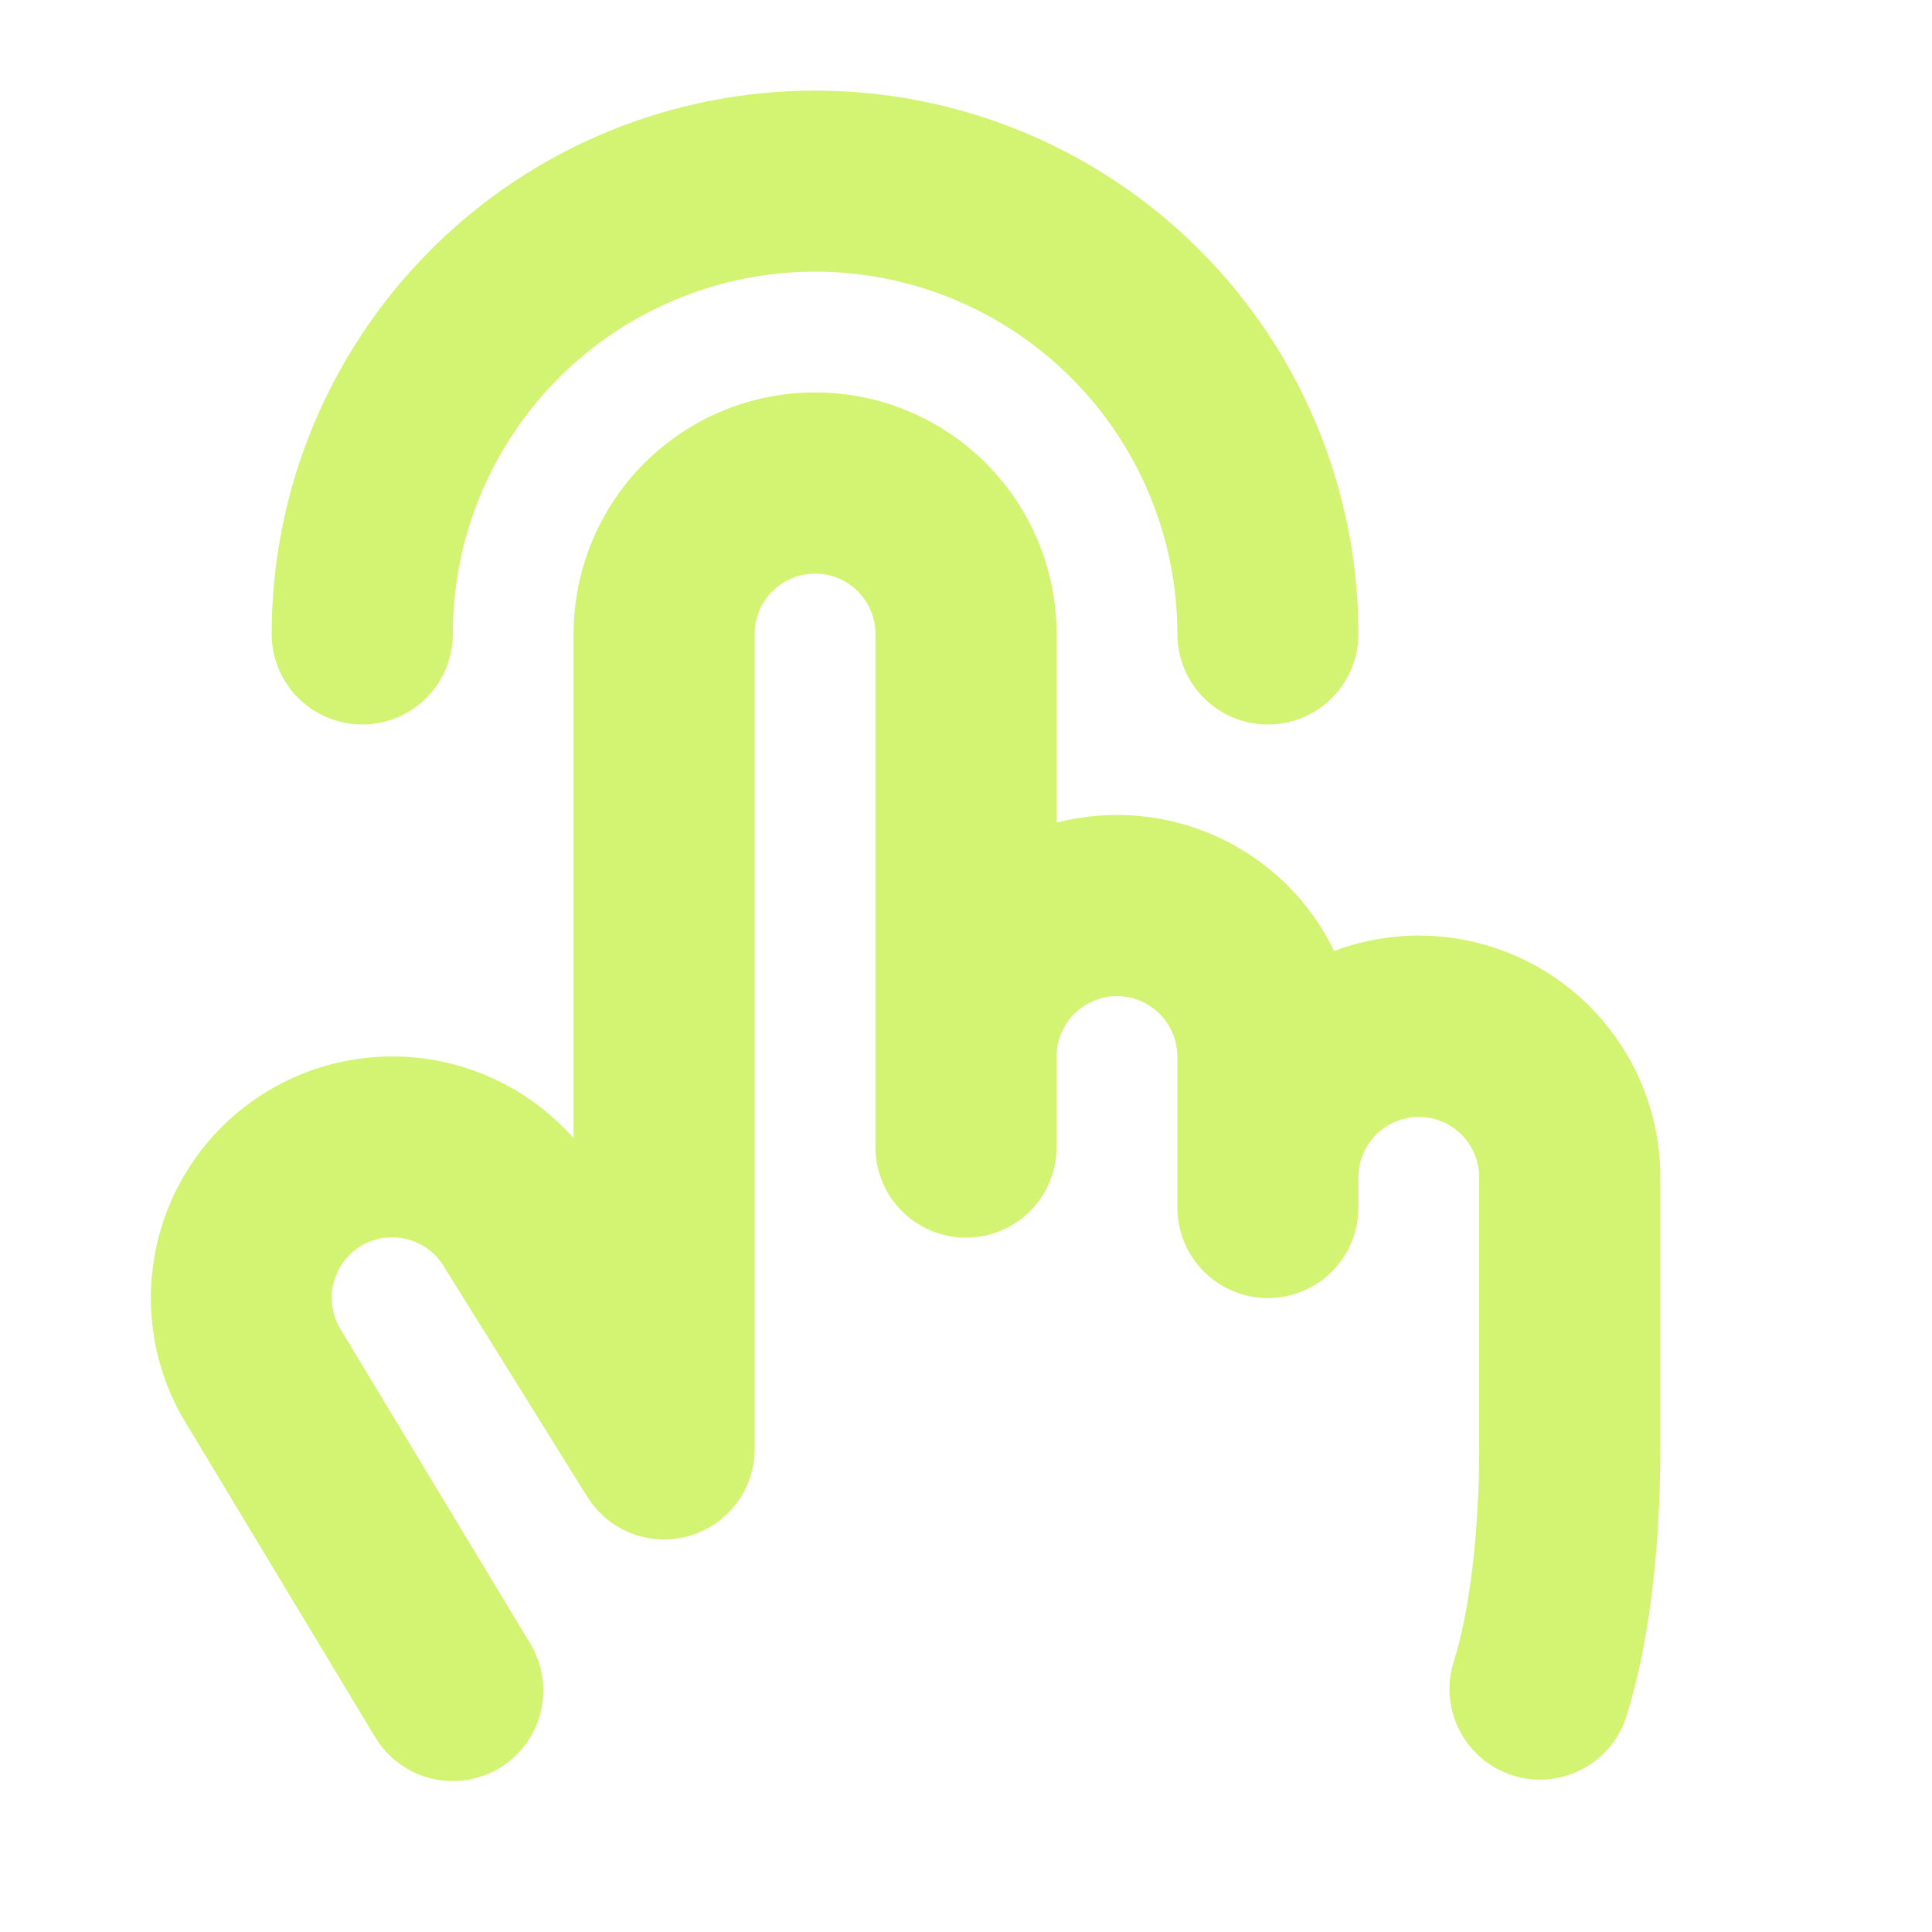 <svg width="18" height="18" viewBox="0 0 18 18" fill="none" xmlns="http://www.w3.org/2000/svg">
<g clip-path="url(#clip0_1622_62902)">
<path d="M15.469 10.969V13.5C15.469 14.474 15.354 15.365 15.147 16.009C15.075 16.218 14.925 16.391 14.727 16.491C14.529 16.59 14.3 16.608 14.089 16.54C13.879 16.472 13.703 16.324 13.601 16.128C13.498 15.932 13.476 15.703 13.541 15.491C13.691 15.024 13.781 14.279 13.781 13.5V10.969C13.781 10.82 13.722 10.677 13.617 10.571C13.511 10.466 13.368 10.406 13.219 10.406C13.07 10.406 12.927 10.466 12.821 10.571C12.716 10.677 12.656 10.82 12.656 10.969V11.25C12.656 11.474 12.567 11.688 12.409 11.847C12.251 12.005 12.036 12.094 11.812 12.094C11.589 12.094 11.374 12.005 11.216 11.847C11.058 11.688 10.969 11.474 10.969 11.25V9.844C10.969 9.695 10.909 9.552 10.804 9.446C10.698 9.341 10.556 9.281 10.406 9.281C10.257 9.281 10.114 9.341 10.008 9.446C9.903 9.552 9.844 9.695 9.844 9.844V10.688C9.844 10.911 9.755 11.126 9.597 11.284C9.438 11.443 9.224 11.531 9 11.531C8.776 11.531 8.562 11.443 8.403 11.284C8.245 11.126 8.156 10.911 8.156 10.688V5.906C8.156 5.757 8.097 5.614 7.992 5.509C7.886 5.403 7.743 5.344 7.594 5.344C7.445 5.344 7.302 5.403 7.196 5.509C7.091 5.614 7.031 5.757 7.031 5.906V13.5C7.031 13.683 6.971 13.861 6.861 14.008C6.75 14.154 6.596 14.26 6.419 14.31C6.243 14.361 6.056 14.352 5.885 14.287C5.714 14.221 5.569 14.101 5.472 13.946L4.158 11.836L4.144 11.813C4.07 11.683 3.947 11.588 3.803 11.548C3.659 11.508 3.505 11.527 3.375 11.601C3.245 11.675 3.15 11.798 3.111 11.942C3.071 12.086 3.09 12.24 3.164 12.37L4.941 15.314C5.056 15.506 5.091 15.736 5.037 15.953C4.983 16.17 4.845 16.357 4.654 16.473C4.462 16.588 4.232 16.623 4.015 16.569C3.798 16.515 3.611 16.377 3.495 16.185L1.716 13.232L1.707 13.218C1.428 12.735 1.338 12.165 1.456 11.619C1.573 11.074 1.889 10.591 2.343 10.265C2.796 9.94 3.354 9.794 3.909 9.857C4.463 9.92 4.975 10.187 5.344 10.605V5.906C5.344 5.31 5.581 4.737 6.003 4.315C6.425 3.893 6.997 3.656 7.594 3.656C8.191 3.656 8.763 3.893 9.185 4.315C9.607 4.737 9.844 5.31 9.844 5.906V7.664C10.347 7.534 10.879 7.583 11.35 7.8C11.822 8.018 12.203 8.392 12.43 8.86C12.77 8.732 13.137 8.689 13.498 8.734C13.858 8.779 14.203 8.911 14.502 9.118C14.8 9.326 15.044 9.602 15.213 9.925C15.381 10.247 15.469 10.605 15.469 10.969ZM3.375 6.75C3.599 6.75 3.813 6.661 3.972 6.503C4.13 6.345 4.219 6.13 4.219 5.906C4.219 5.011 4.574 4.153 5.207 3.52C5.84 2.887 6.699 2.531 7.594 2.531C8.489 2.531 9.347 2.887 9.98 3.52C10.613 4.153 10.969 5.011 10.969 5.906C10.969 6.13 11.058 6.345 11.216 6.503C11.374 6.661 11.589 6.75 11.812 6.75C12.036 6.75 12.251 6.661 12.409 6.503C12.567 6.345 12.656 6.13 12.656 5.906C12.656 4.564 12.123 3.276 11.174 2.327C10.224 1.377 8.936 0.844 7.594 0.844C6.251 0.844 4.963 1.377 4.014 2.327C3.065 3.276 2.531 4.564 2.531 5.906C2.531 6.13 2.62 6.345 2.778 6.503C2.937 6.661 3.151 6.75 3.375 6.75Z" fill="#D3F373"/>
</g>
<defs>
<clipPath id="clip0_1622_62902">
<rect width="18" height="18" fill="white"/>
</clipPath>
</defs>
</svg>

